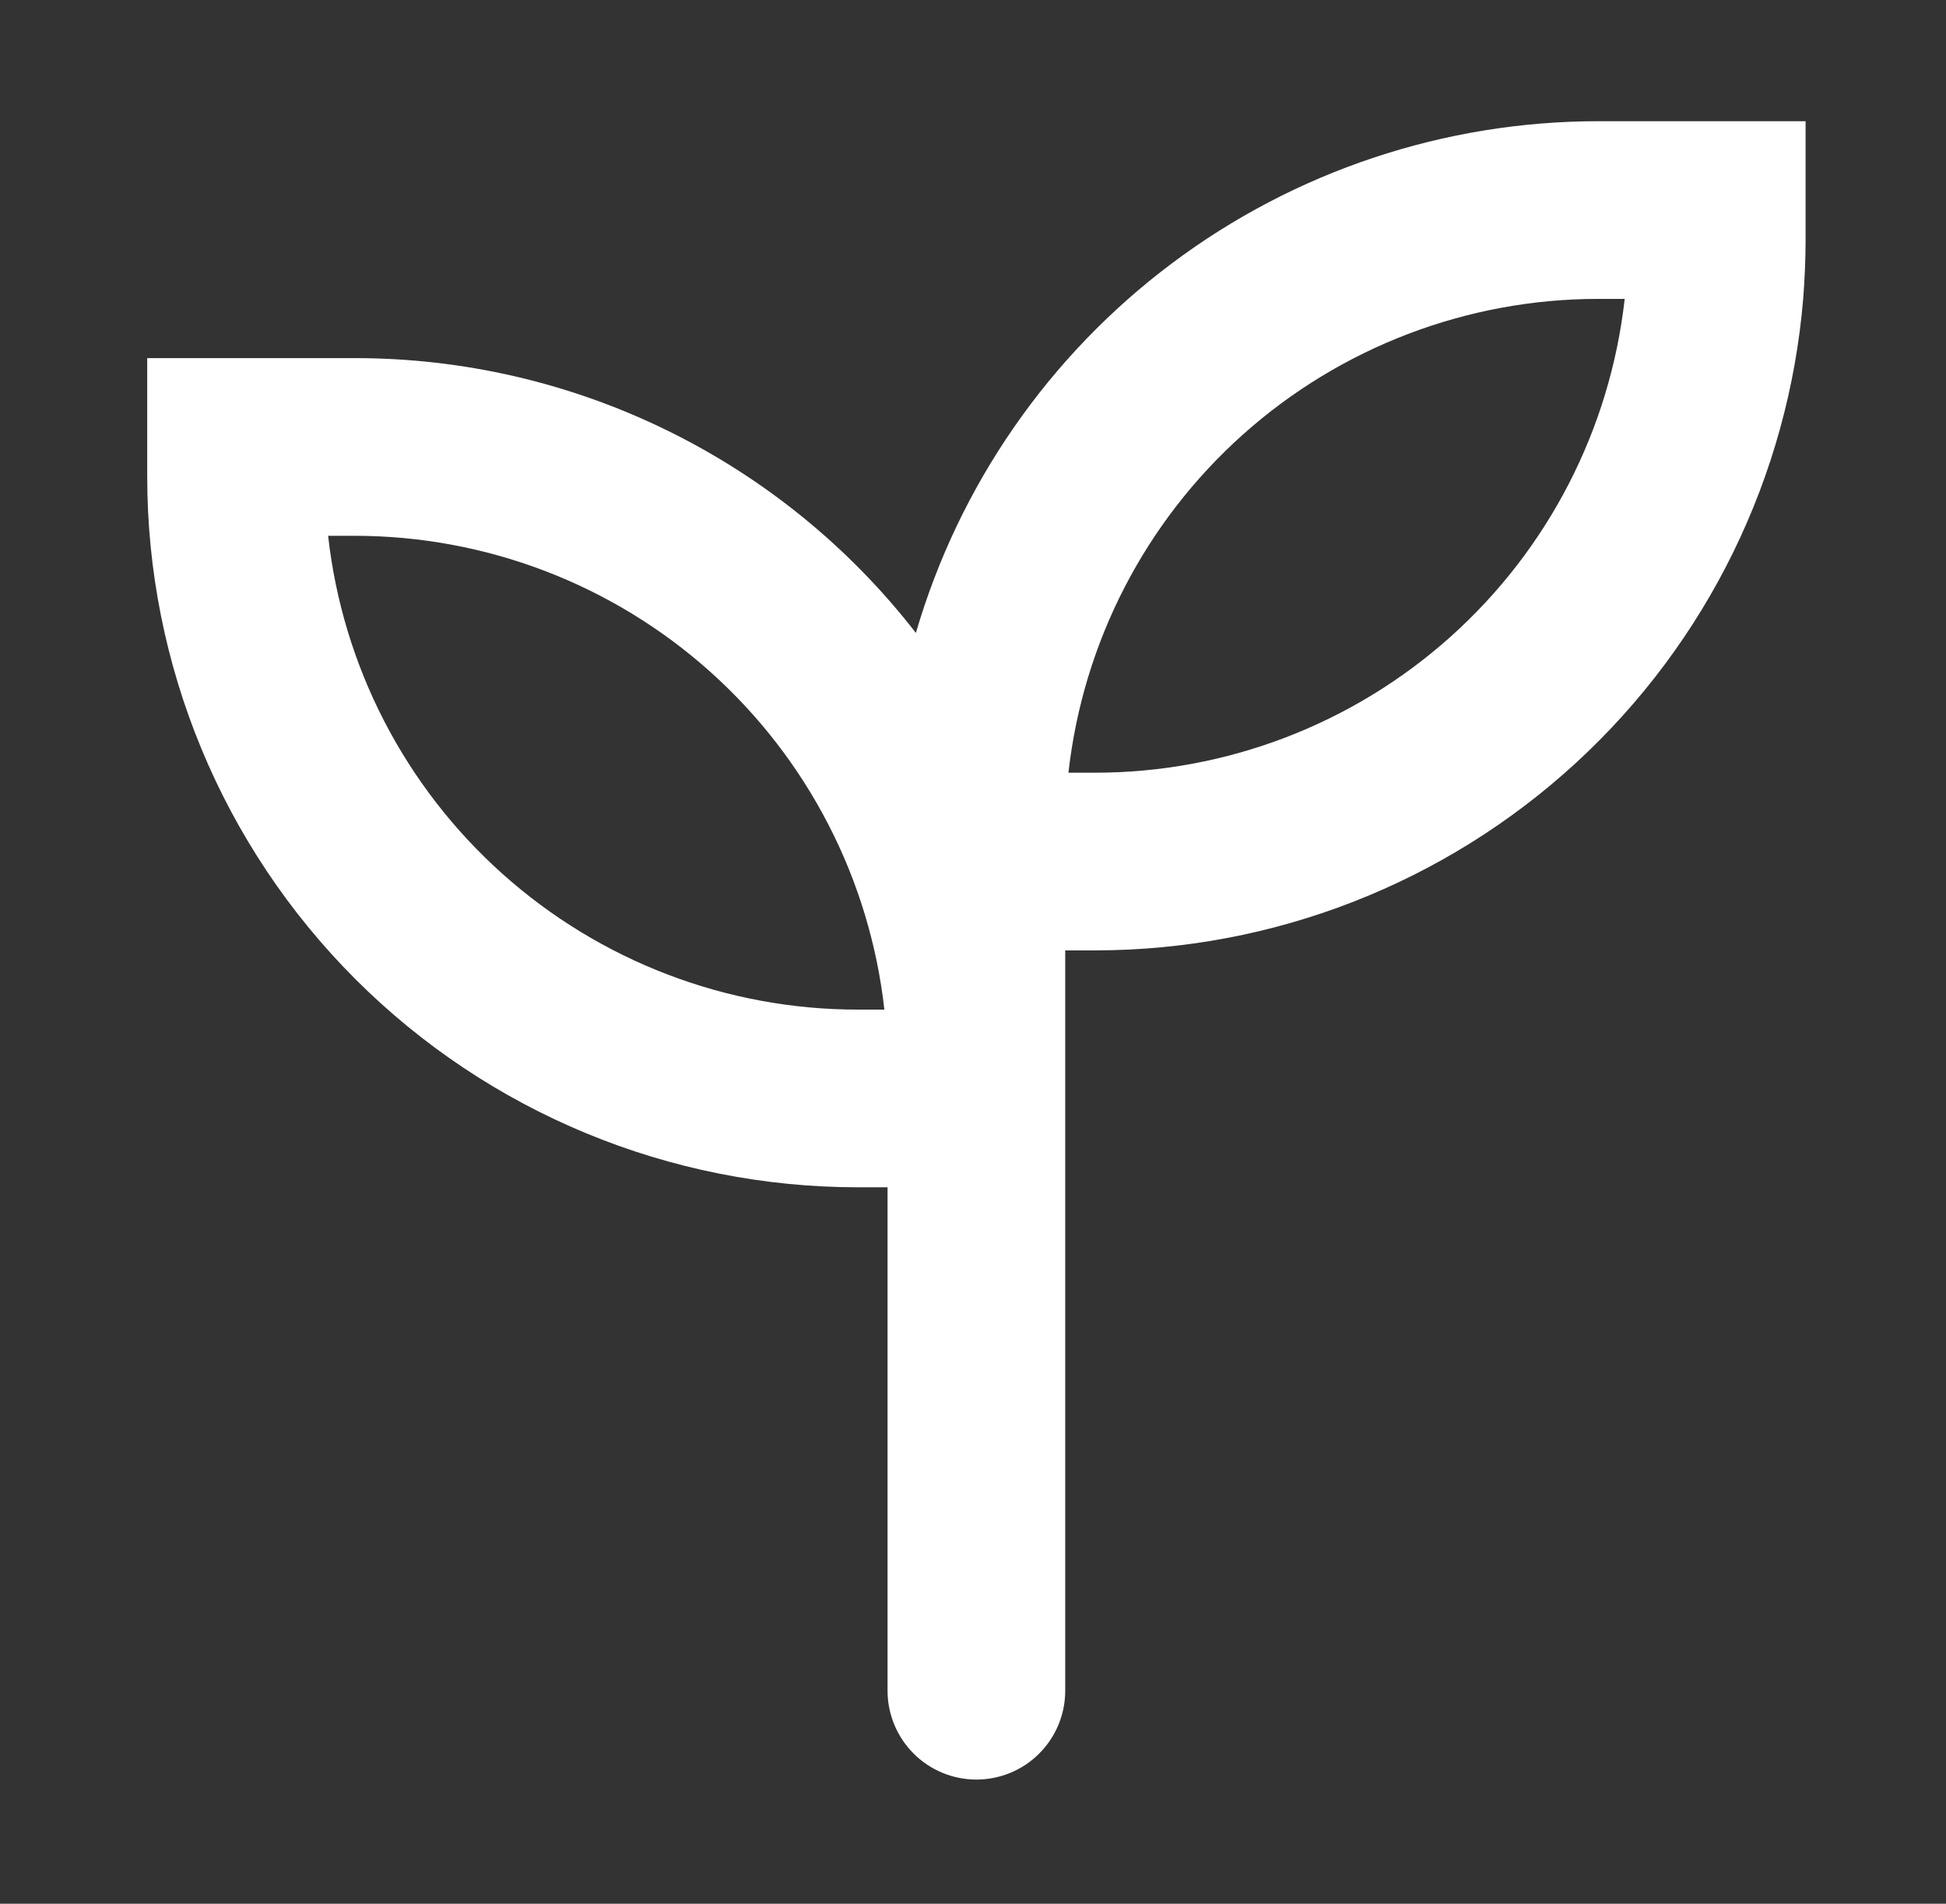 <svg width="46" height="45" viewBox="0 0 46 45" fill="none" xmlns="http://www.w3.org/2000/svg">
<rect x="0" y="0" width="46" height="45" fill="#333333" stroke="none"/>
<path fill-rule="evenodd" clip-rule="evenodd" d="M42.624 7.065C42.661 6.599 42.68 6.132 42.681 5.665V2.865H37.781C34.145 2.866 30.608 4.045 27.7 6.226C24.792 8.407 22.669 11.472 21.65 14.961C20.081 12.937 18.069 11.3 15.769 10.174C13.469 9.047 10.941 8.463 8.38 8.465H3.48V11.265C3.48 15.721 5.25 19.994 8.401 23.145C11.552 26.295 15.825 28.065 20.28 28.065H20.98V39.965C20.98 40.522 21.202 41.056 21.596 41.45C21.989 41.844 22.523 42.065 23.081 42.065C23.637 42.065 24.172 41.844 24.565 41.45C24.959 41.056 25.18 40.522 25.18 39.965V22.465H25.881C30.094 22.466 34.154 20.883 37.256 18.03C40.357 15.178 42.273 11.264 42.624 7.065ZM25.256 18.265C25.601 15.185 27.068 12.339 29.379 10.273C31.69 8.207 34.681 7.065 37.781 7.065H38.405C38.06 10.146 36.593 12.991 34.282 15.057C31.971 17.124 28.98 18.266 25.881 18.265H25.256ZM8.38 12.665C11.48 12.665 14.471 13.807 16.782 15.873C19.093 17.939 20.561 20.785 20.905 23.865H20.28C17.181 23.866 14.19 22.724 11.879 20.657C9.568 18.591 8.1 15.746 7.756 12.665H8.38Z" fill="white"/>
</svg>
